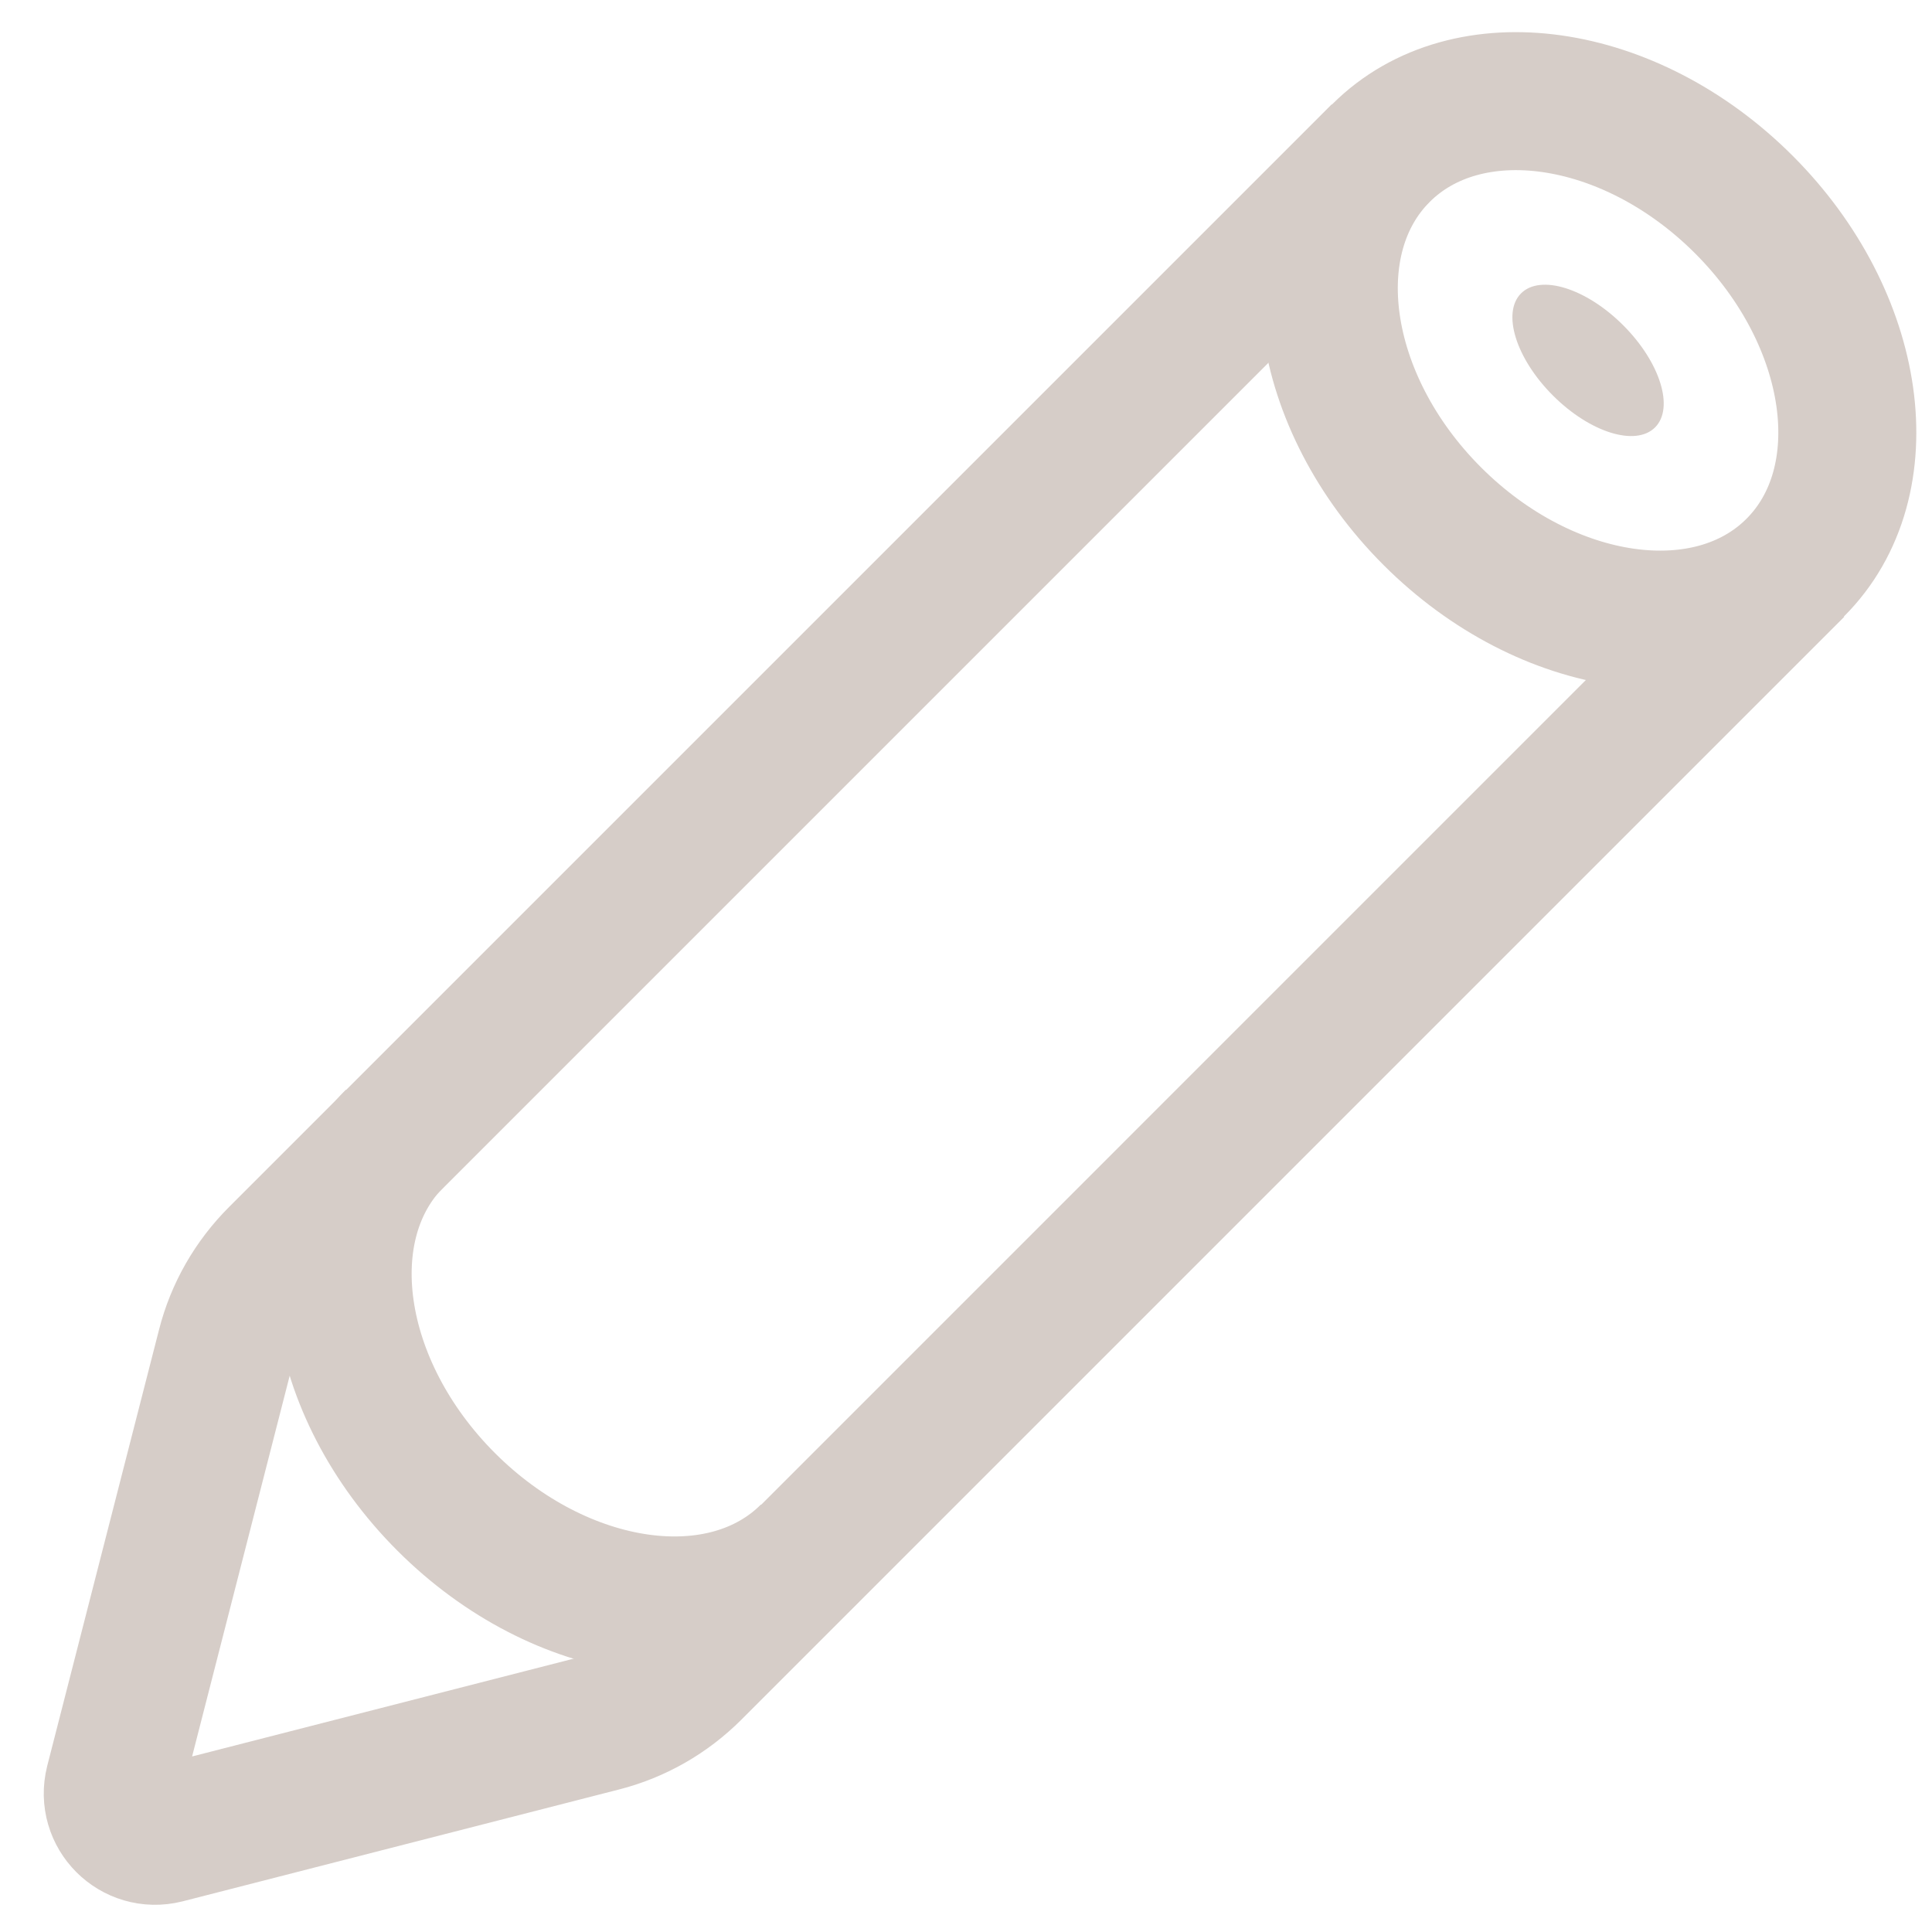 <?xml version="1.0" encoding="UTF-8"?> <svg xmlns="http://www.w3.org/2000/svg" width="42" height="42" viewBox="0 0 42 42" fill="none"><g clip-path="url(#clip0_2002_995)"><path d="M39.027 12.339C40.898 10.468 40.398 6.935 37.91 4.447C35.423 1.96 31.89 1.46 30.019 3.33C28.148 5.201 28.648 8.734 31.136 11.221C33.624 13.709 37.157 14.209 39.027 12.339Z" stroke="#D6CDC8" stroke-width="3" stroke-miterlimit="10"></path><path d="M17.6 33.77C15.73 35.64 12.19 35.14 9.7 32.65C7.21 30.16 6.71 26.63 8.58 24.75" stroke="#D6CDC8" stroke-width="3" stroke-miterlimit="10"></path><path d="M35.98 9.291C36.401 8.869 36.091 7.875 35.287 7.071C34.482 6.266 33.488 5.956 33.066 6.378C32.645 6.8 32.955 7.794 33.759 8.598C34.564 9.403 35.558 9.713 35.98 9.291Z" fill="#D6CDC8"></path><path d="M30.01 3.33L6.04 27.3C5.49 27.85 5.1 28.53 4.91 29.28L2.48 38.76C2.31 39.44 2.92 40.05 3.6 39.88L13.08 37.45C13.83 37.26 14.51 36.87 15.06 36.32L39.03 12.35" stroke="#D6CDC8" stroke-width="3" stroke-miterlimit="10"></path></g><defs><clipPath id="clip0_2002_995"><rect width="42" height="42" fill="white"></rect></clipPath></defs></svg> 